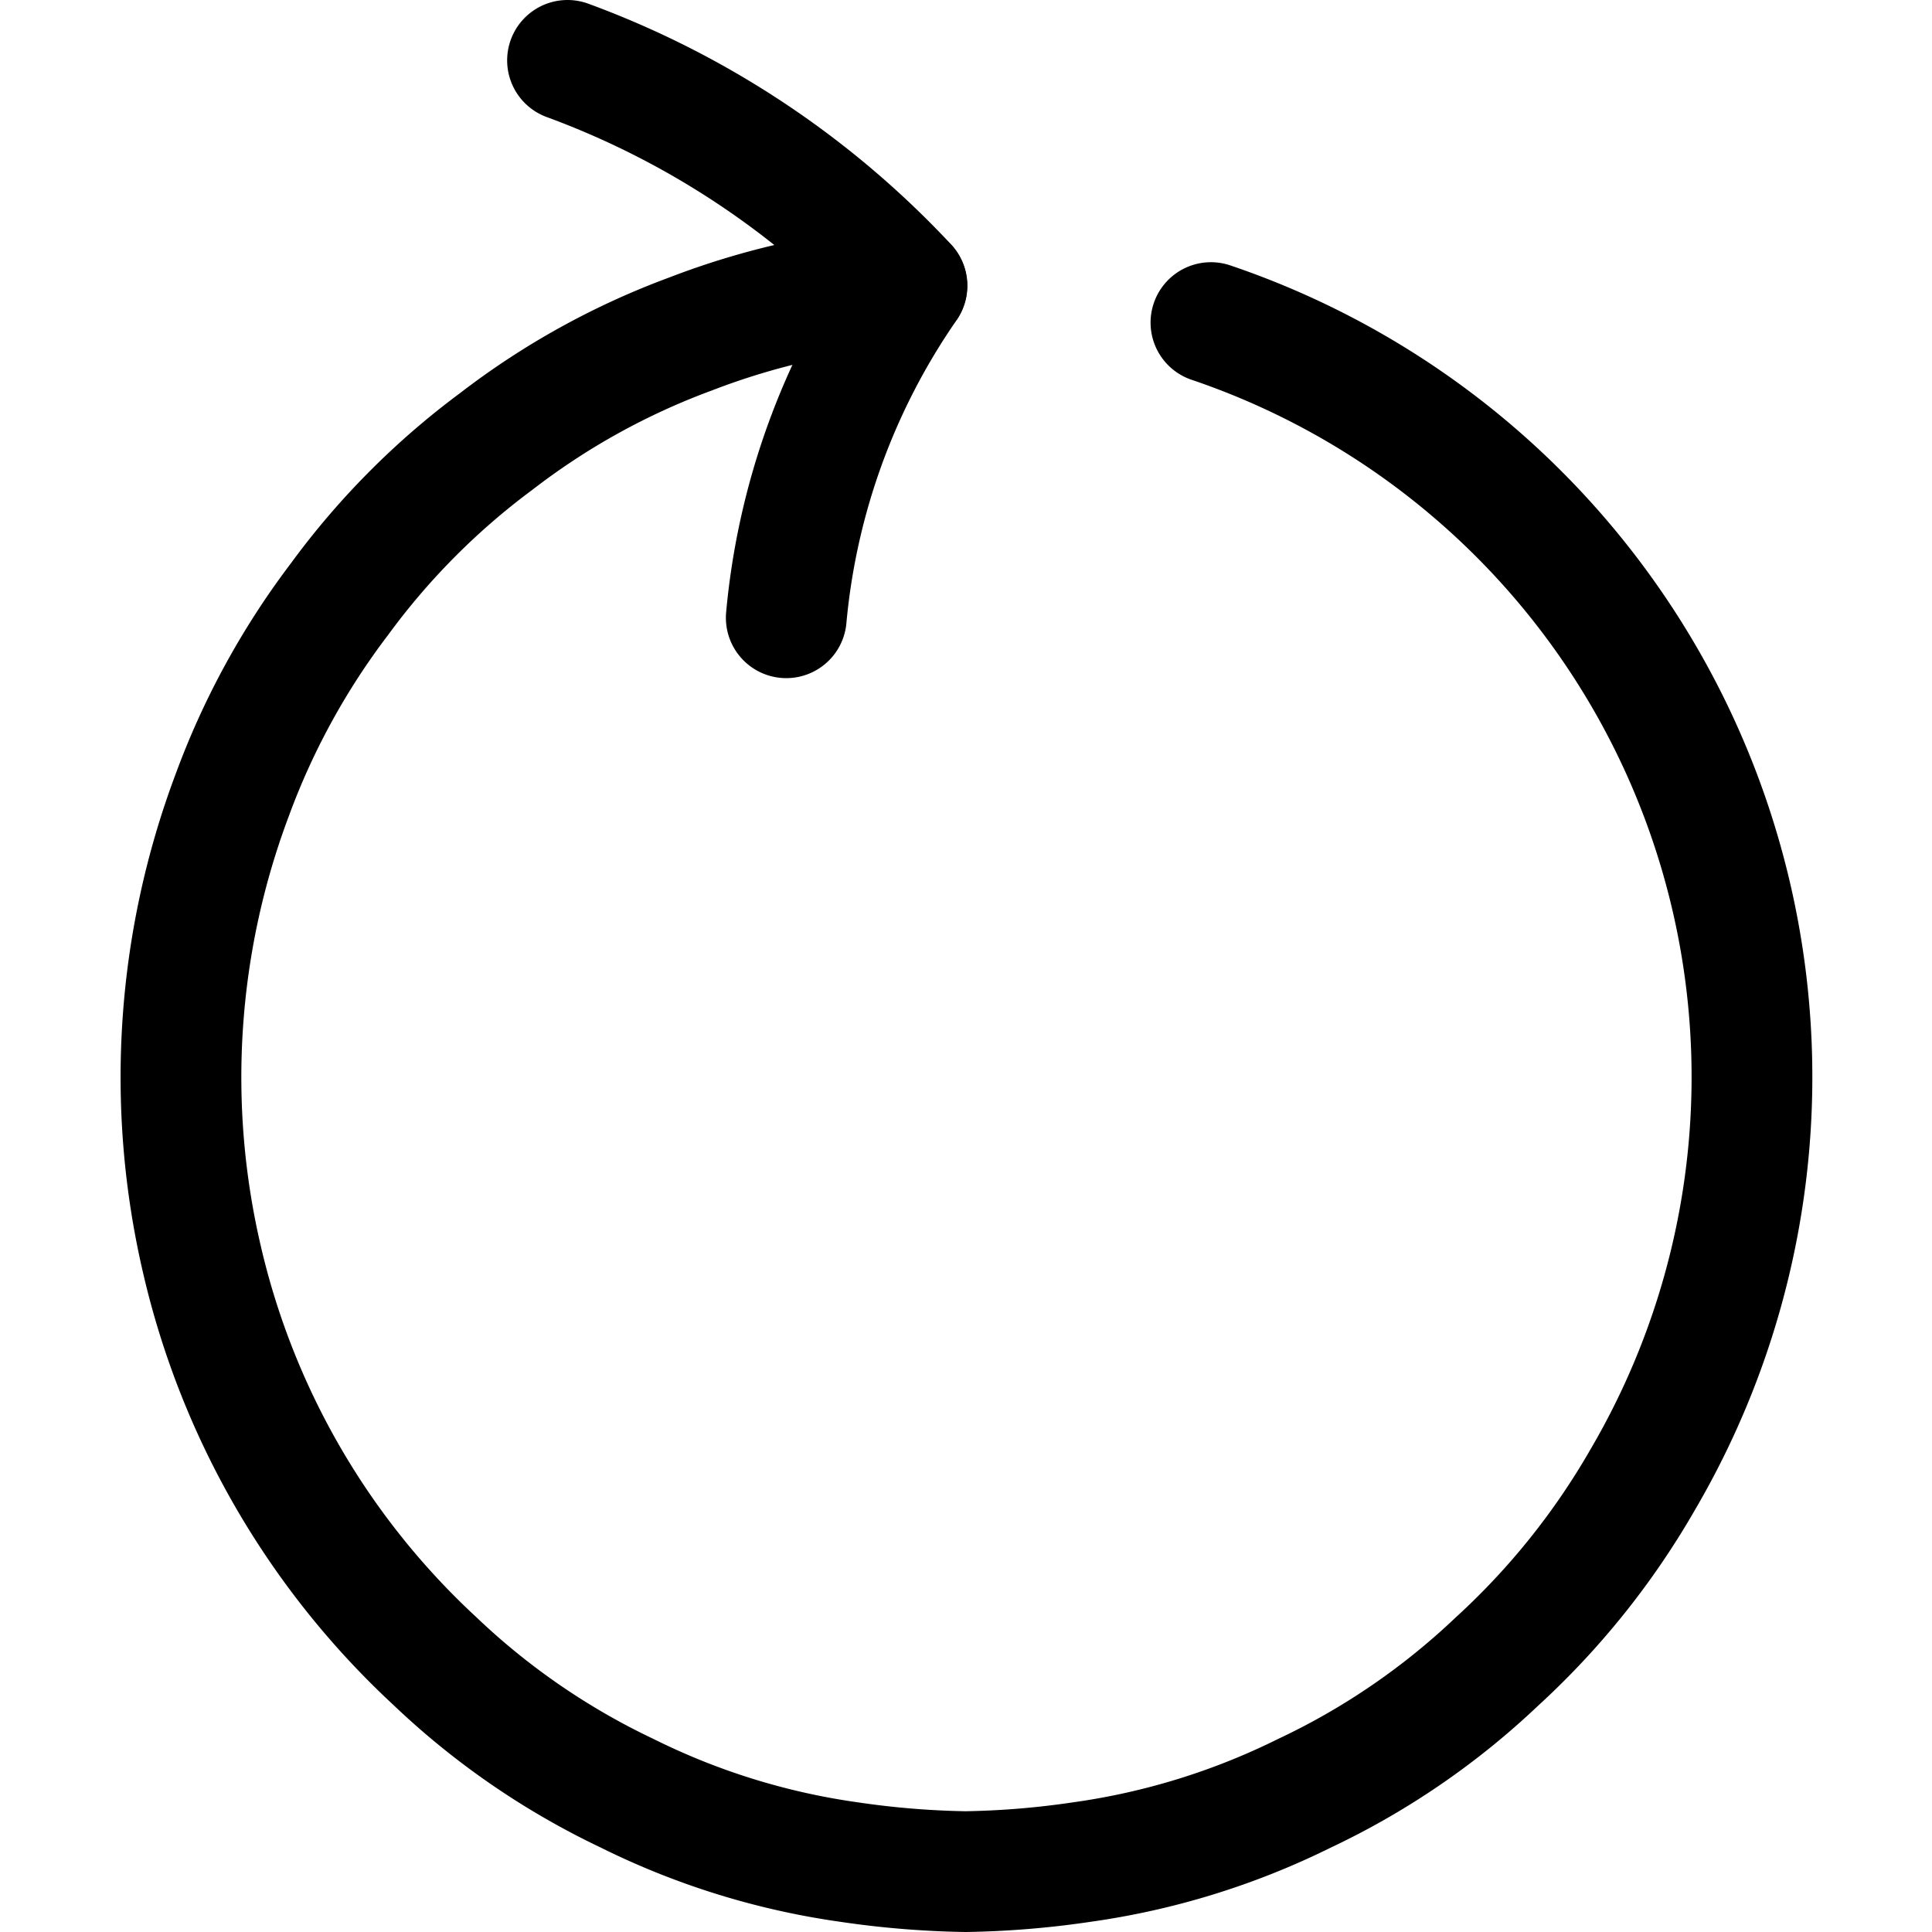<?xml version="1.0" ?>
<svg width="800px" height="800px" viewBox="0 0 32 32" xmlns="http://www.w3.org/2000/svg">
<title/>
<g data-name="08-Arrow-direction-pointer" id="_08-Arrow-direction-pointer">
<path d="M9.4,1a14.559,14.559,0,0,1,5.623,3.732,11.476,11.476,0,0,0-2,5.5" style="fill:none;stroke:#000000;stroke-linecap:round;stroke-linejoin:round;stroke-width:2px"/>
<path d="M15.019,4.732a12.394,12.394,0,0,0-3.582.8A12.163,12.163,0,0,0,8.22,7.311a12.285,12.285,0,0,0-2.6,2.617,12.461,12.461,0,0,0-1.775,3.245,13.285,13.285,0,0,0-.5,7.689A13.081,13.081,0,0,0,7.2,27.51,12.185,12.185,0,0,0,10.383,29.7a12.014,12.014,0,0,0,3.682,1.142A14.743,14.743,0,0,0,15.99,31a14.584,14.584,0,0,0,1.926-.158A12.052,12.052,0,0,0,21.6,29.705a12.147,12.147,0,0,0,3.19-2.181A12.542,12.542,0,0,0,27.213,24.5,13.193,13.193,0,0,0,20.057,5.343" style="fill:none;stroke:#000000;stroke-linecap:round;stroke-linejoin:round;stroke-width:2px"/>
</g>
</svg>